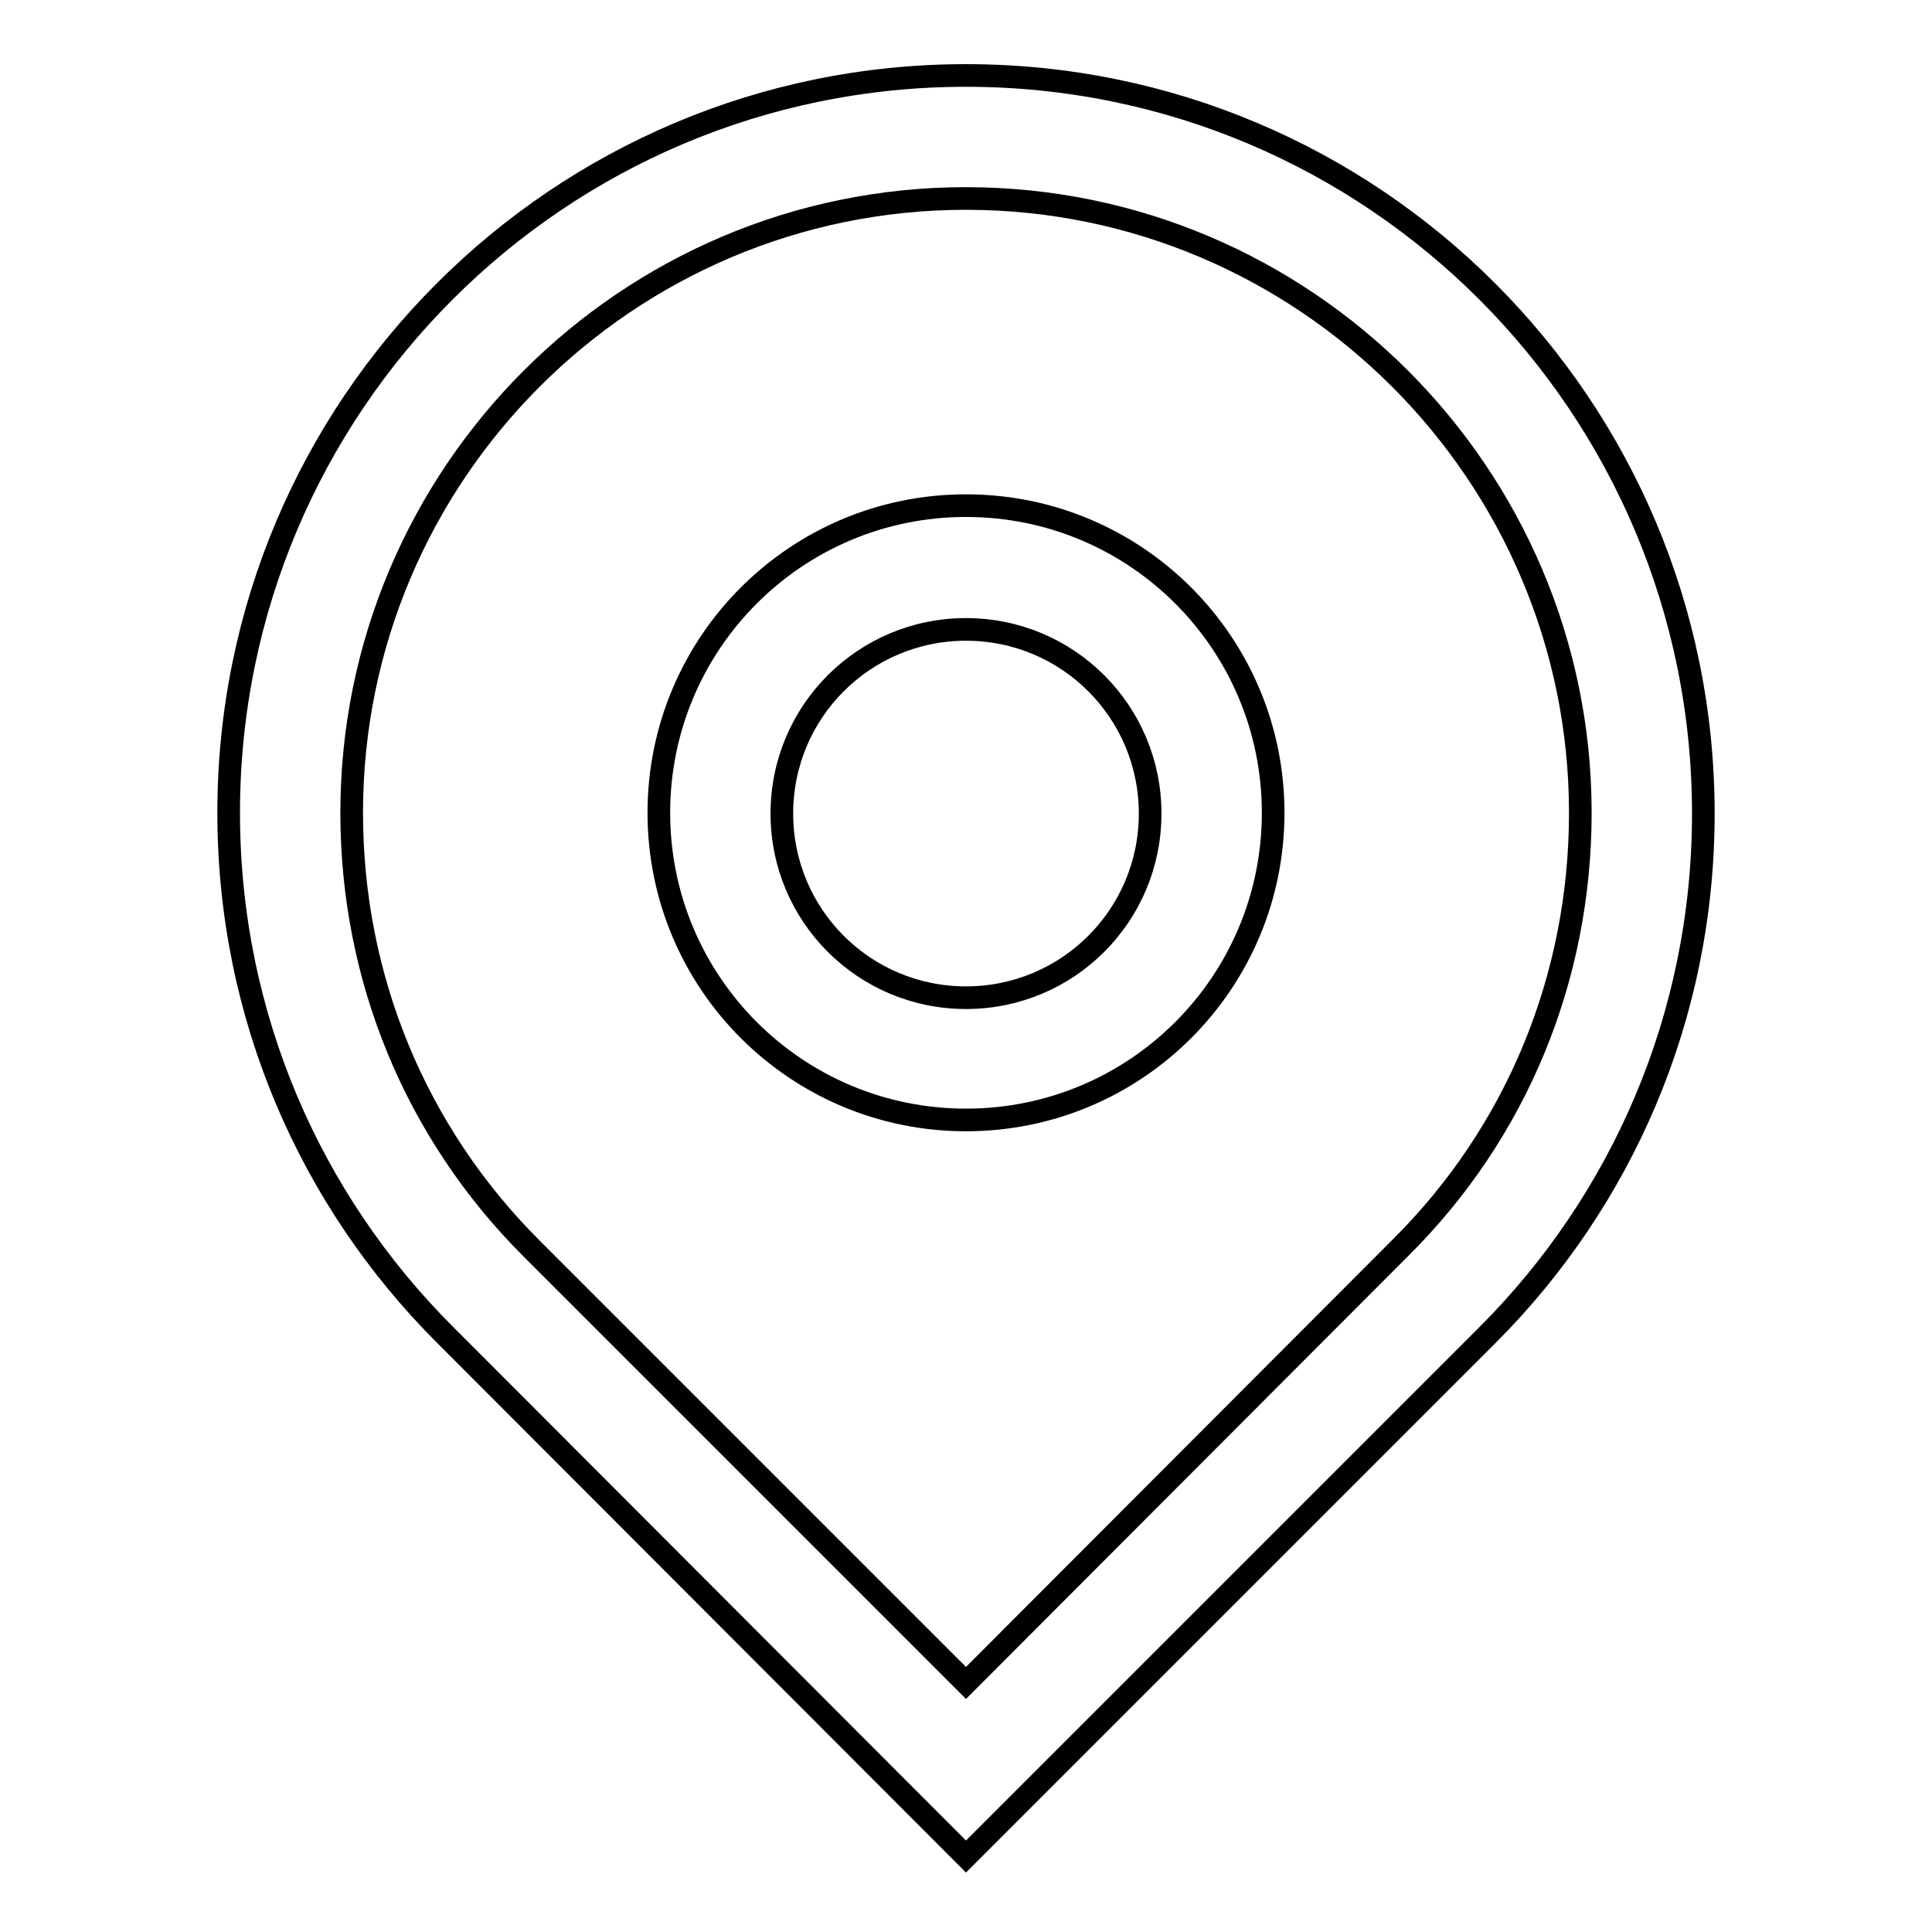 <?xml version="1.0" encoding="utf-8"?>
<!-- Svg Vector Icons : http://www.onlinewebfonts.com/icon -->
<!DOCTYPE svg PUBLIC "-//W3C//DTD SVG 1.1//EN" "http://www.w3.org/Graphics/SVG/1.1/DTD/svg11.dtd">
<svg version="1.1" xmlns="http://www.w3.org/2000/svg" xmlns:xlink="http://www.w3.org/1999/xlink" x="0px" y="0px" viewBox="0 0 256 256" enable-background="new 0 0 256 256" xml:space="preserve">
<g> <path stroke-width="3" fill-opacity="0" stroke="#000000"  d="M128,67c-22.5,0-40.7,18.2-40.7,40.7c0,22.5,18.2,40.7,40.7,40.7c22.5,0,40.7-18.2,40.7-40.7 C168.7,85.2,150.5,67,128,67z M128,132.2c-13.5,0-24.4-10.9-24.4-24.4c0-13.5,10.9-24.4,24.4-24.4s24.4,10.9,24.4,24.4 C152.4,121.3,141.5,132.2,128,132.2z"/> <path stroke-width="3" fill-opacity="0" stroke="#000000"  d="M128,26.3c44.9,0,81.4,36.6,81.4,81.4c0,21.8-8.4,42.3-23.8,57.6L128,223l-57.6-57.6 C55,150,46.6,129.5,46.6,107.7C46.6,62.8,83.1,26.3,128,26.3 M128,10c-54,0-97.7,43.8-97.7,97.7c0,27,10.9,51.4,28.6,69.1L128,246 l69.1-69.1c17.7-17.7,28.6-42.1,28.6-69.1C225.7,53.8,182,10,128,10z"/></g>
</svg>
